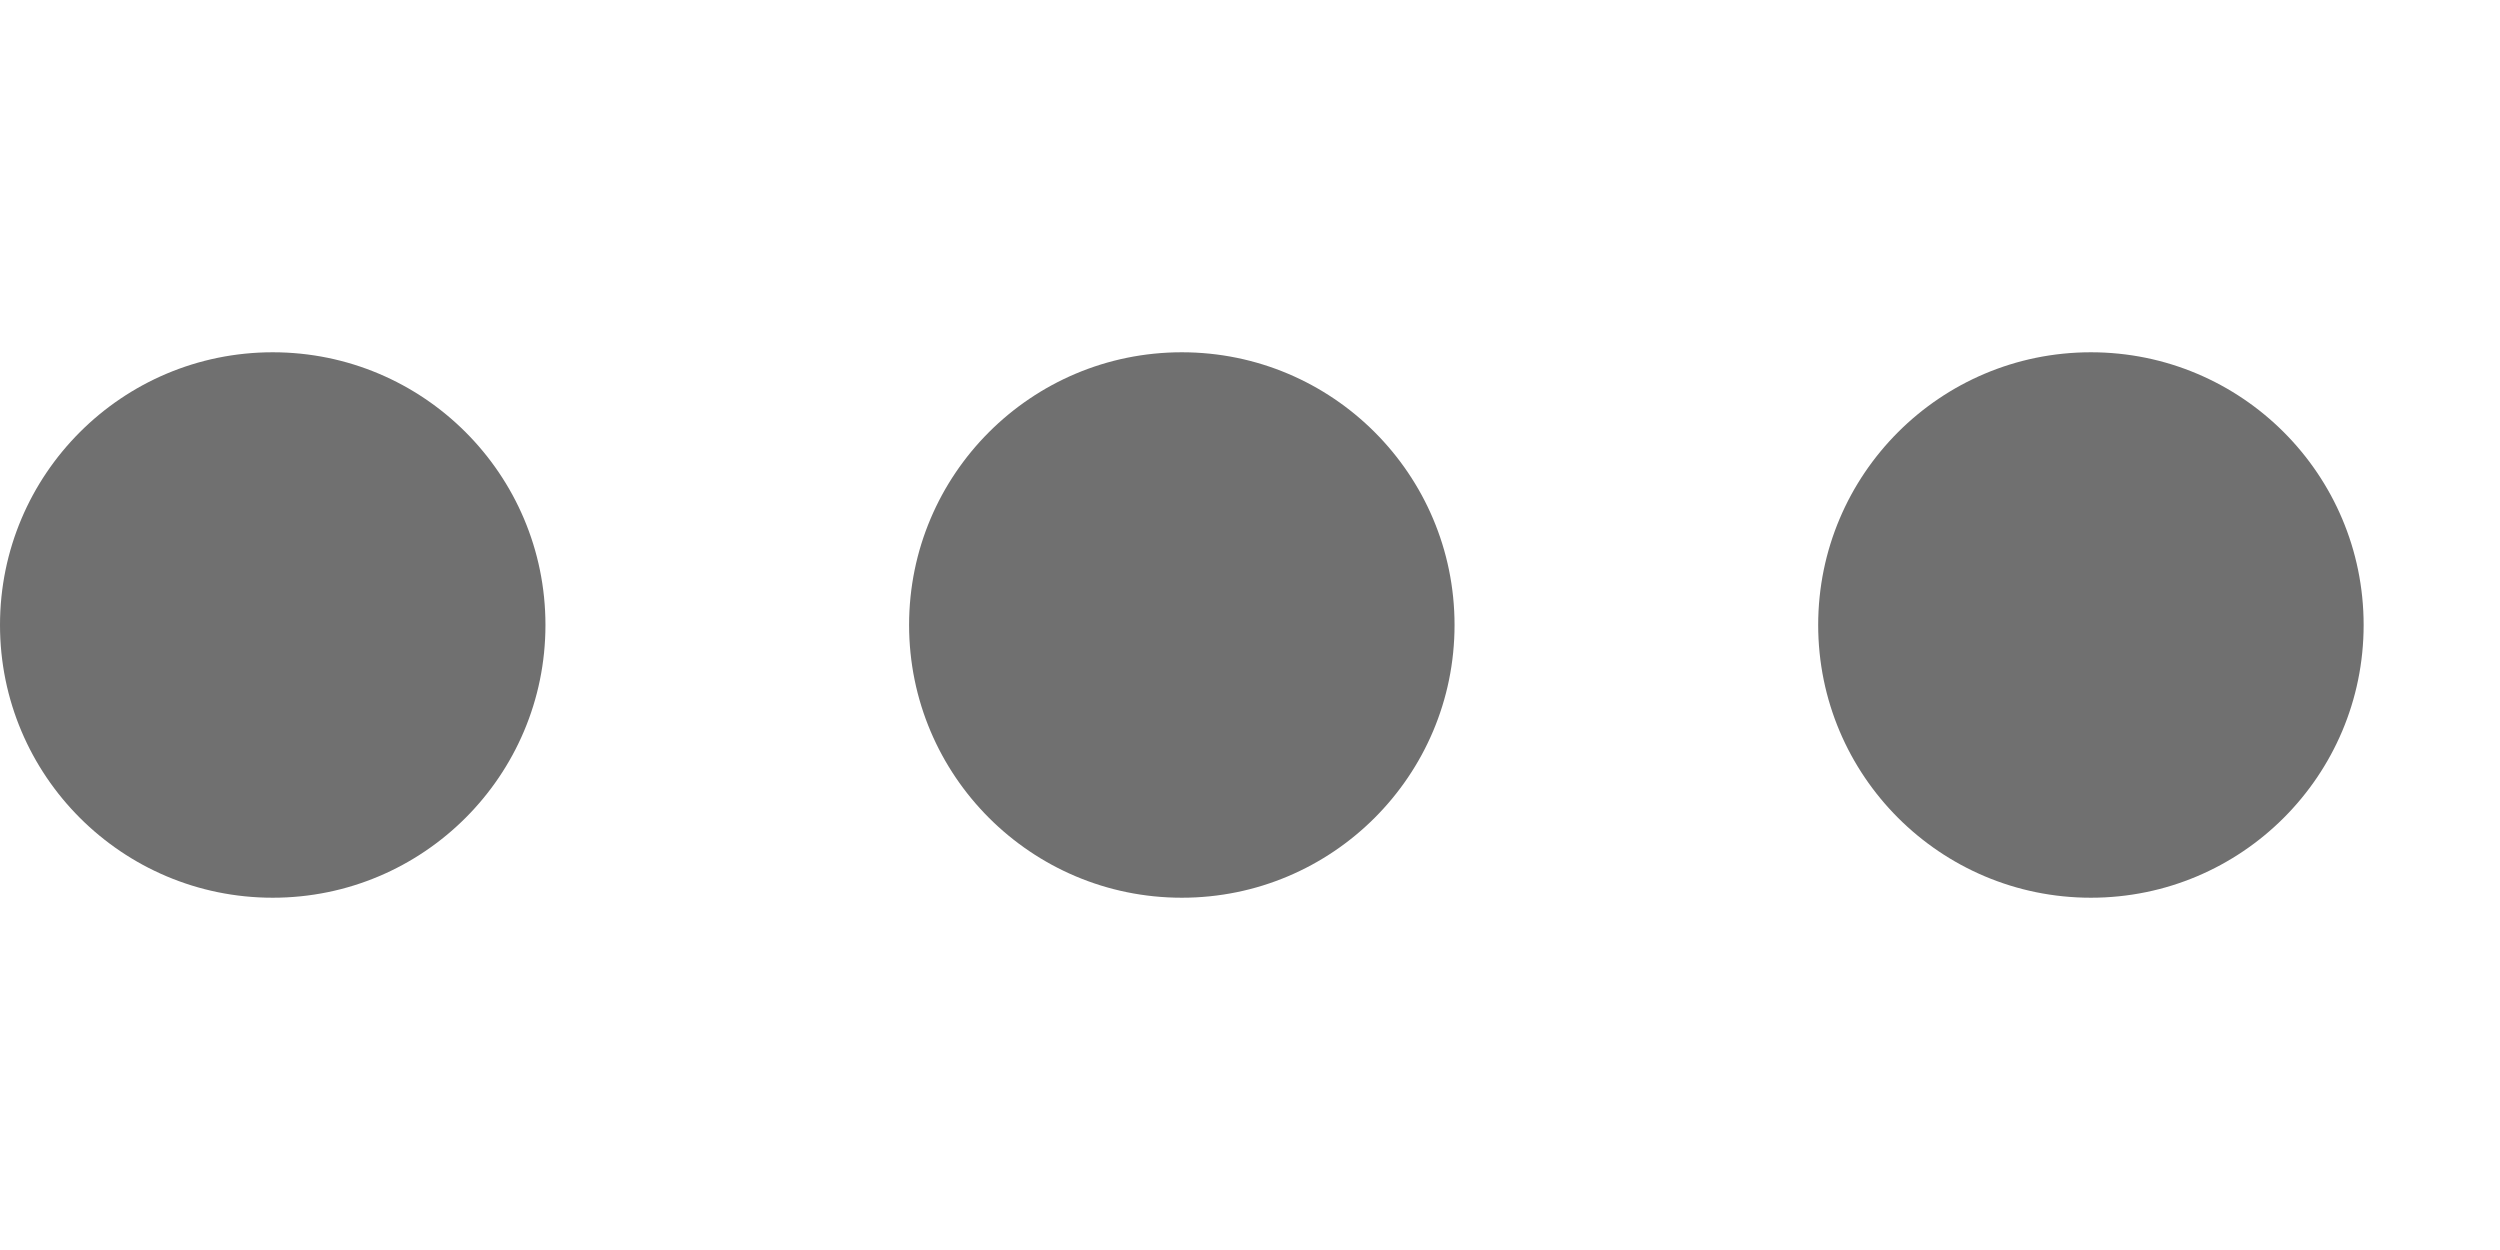 <svg width="32px" height="16px" version="1.1" id="L4" xmlns="http://www.w3.org/2000/svg" x="0px" y="0px" viewBox="0 0 55 16" xml:space="preserve">
  <circle fill="#707070" stroke="none" cx="6" cy="8" r="6">
    <animate attributeName="opacity" dur="1s" values="0;1;0" repeatCount="indefinite" begin="0.1"/>
  </circle>
  <circle fill="#707070" stroke="none" cx="26" cy="8" r="6">
    <animate attributeName="opacity" dur="1s" values="0;1;0" repeatCount="indefinite" begin="0.2"/>
  </circle>
  <circle fill="#707070" stroke="none" cx="46" cy="8" r="6">
    <animate attributeName="opacity" dur="1s" values="0;1;0" repeatCount="indefinite" begin="0.3"/>
  </circle>
</svg>